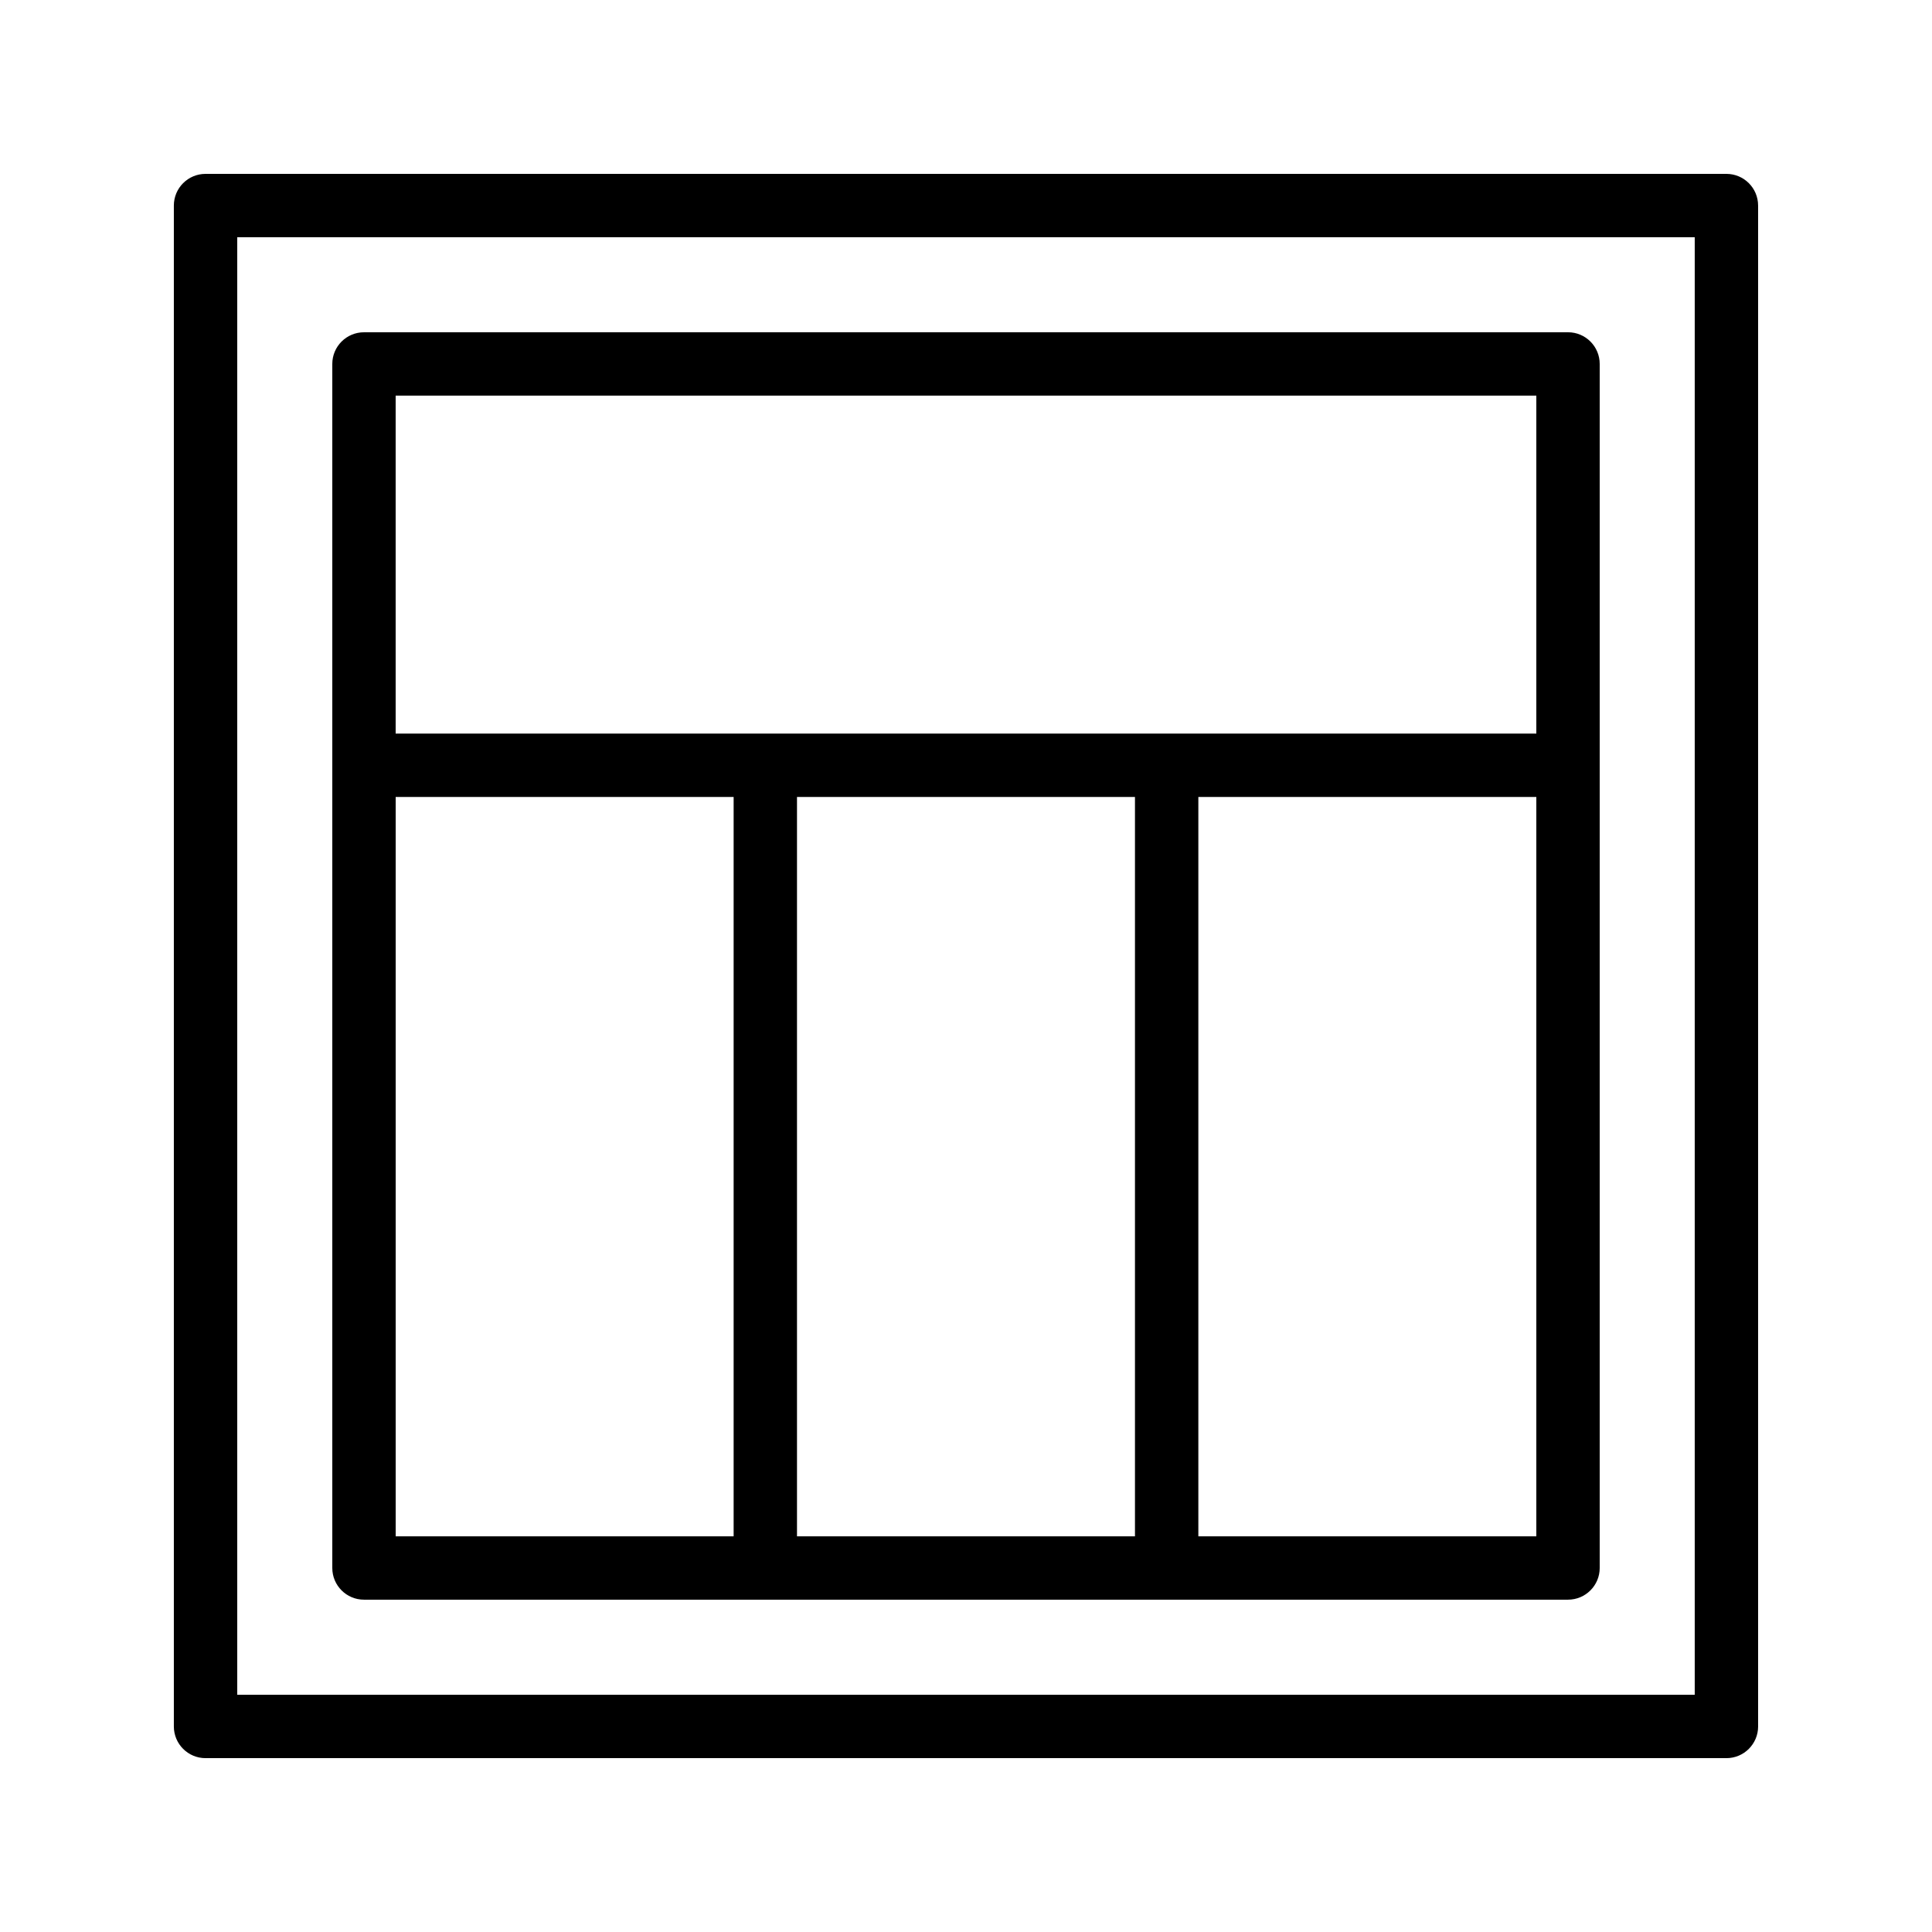 <?xml version="1.0" encoding="UTF-8"?>
<!-- Uploaded to: SVG Repo, www.svgrepo.com, Generator: SVG Repo Mixer Tools -->
<svg fill="#000000" width="800px" height="800px" version="1.1" viewBox="144 144 512 512" xmlns="http://www.w3.org/2000/svg">
 <g>
  <path d="m601.52 190.08h-403.05c-4.644 0-8.398 3.758-8.398 8.398v403.05c0 4.637 3.754 8.398 8.398 8.398h403.05c4.641 0 8.398-3.758 8.398-8.398l-0.004-403.05c0-4.641-3.754-8.398-8.395-8.398zm-8.398 403.05h-386.25v-386.25h386.25z"/>
  <path d="m240.46 567.93h319.08c4.641 0 8.398-3.758 8.398-8.398v-319.08c0-4.637-3.754-8.398-8.398-8.398l-319.08 0.004c-4.641 0-8.398 3.758-8.398 8.398v319.08c0.004 4.637 3.758 8.395 8.398 8.395zm8.398-212.72h89.562v195.93h-89.562zm195.92 0v195.93h-89.566v-195.93zm16.797 195.93v-195.93h89.566v195.93zm89.566-302.29v89.566h-302.29v-89.566z"/>
 </g>
</svg>